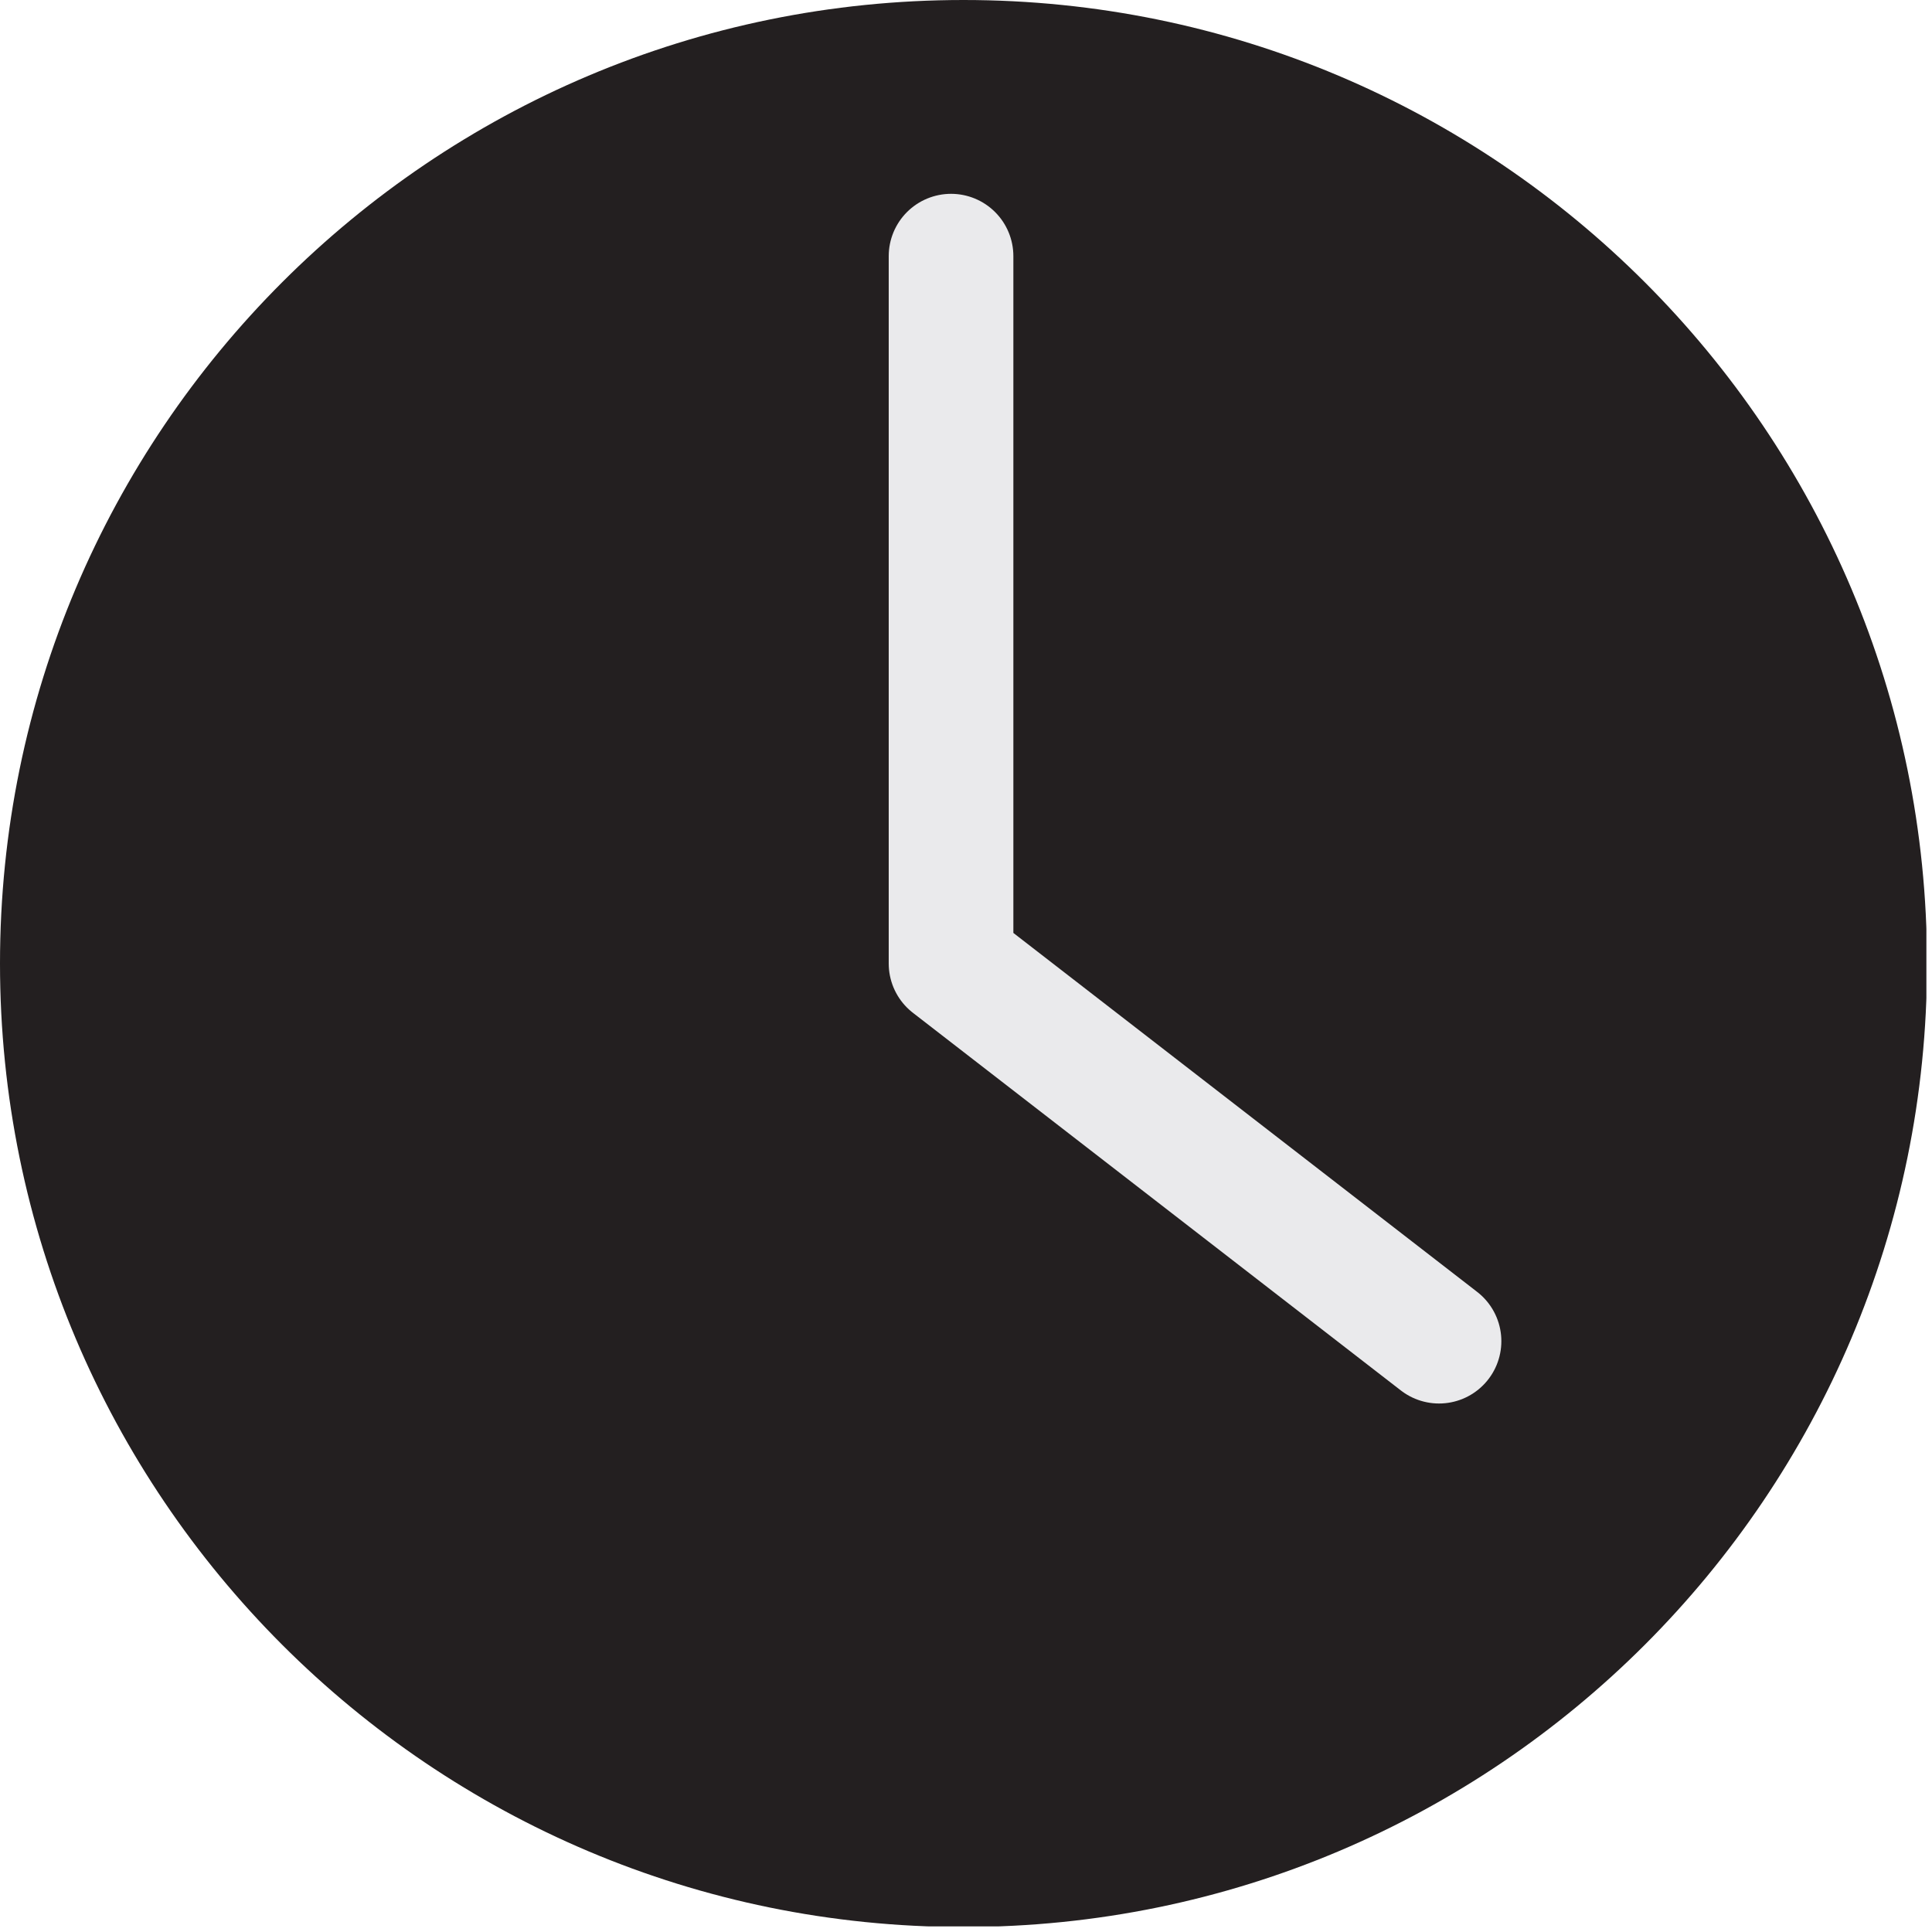 <svg width="31" height="31" viewBox="0 0 31 31" fill="none" xmlns="http://www.w3.org/2000/svg">
<g clip-path="url(#clip0_125_1622)">
<path d="M15.46 30.92C23.998 30.92 30.92 23.998 30.92 15.46C30.92 6.922 23.998 0 15.46 0C6.922 0 0 6.922 0 15.46C0 23.998 6.922 30.92 15.46 30.92Z" fill="#231F20"/>
<path d="M15.26 4.11V15.46L23.09 21.52" stroke="#EAEAEC" stroke-width="2" stroke-linecap="round" stroke-linejoin="round"/>
</g>
<defs>
<clipPath id="clip0_125_1622">
<rect width="30.91" height="30.91" fill="white"/>
</clipPath>
</defs>
</svg>
